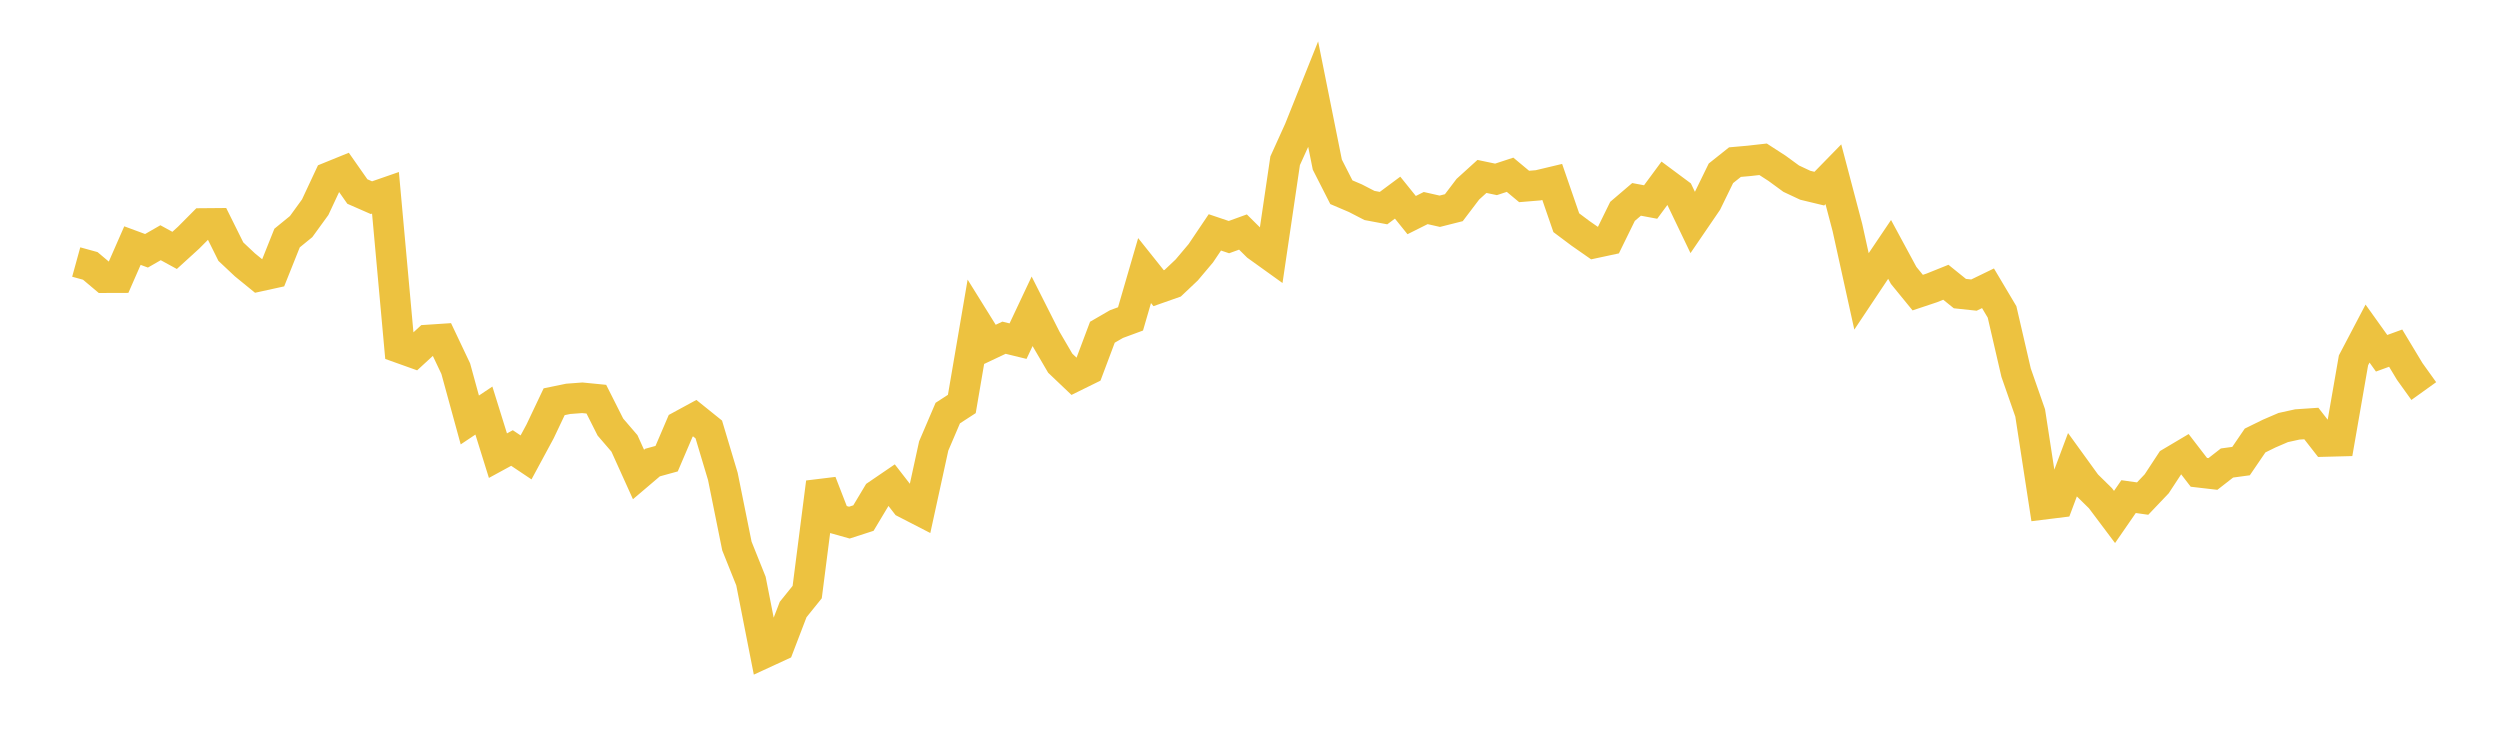 <svg width="164" height="48" xmlns="http://www.w3.org/2000/svg" xmlns:xlink="http://www.w3.org/1999/xlink"><path fill="none" stroke="rgb(237,194,64)" stroke-width="2" d="M5,17.189L5.922,17.443L6.844,18.219L7.766,18.216L8.689,16.111L9.611,16.452L10.533,15.922L11.455,16.426L12.377,15.586L13.299,14.658L14.222,14.65L15.144,16.507L16.066,17.374L16.988,18.125L17.91,17.923L18.832,15.616L19.754,14.864L20.677,13.592L21.599,11.622L22.521,11.247L23.443,12.564L24.365,12.968L25.287,12.648L26.21,22.82L27.132,23.15L28.054,22.302L28.976,22.241L29.898,24.186L30.82,27.55L31.743,26.933L32.665,29.891L33.587,29.389L34.509,30.006L35.431,28.298L36.353,26.354L37.275,26.164L38.198,26.095L39.12,26.186L40.042,28.015L40.964,29.088L41.886,31.127L42.808,30.343L43.731,30.089L44.653,27.933L45.575,27.432L46.497,28.174L47.419,31.252L48.341,35.819L49.263,38.119L50.186,42.815L51.108,42.39L52.03,39.984L52.952,38.841L53.874,31.646L54.796,34.024L55.719,34.284L56.641,33.986L57.563,32.447L58.485,31.818L59.407,33.007L60.329,33.482L61.251,29.256L62.174,27.098L63.096,26.5L64.018,21.107L64.94,22.59L65.862,22.154L66.784,22.379L67.707,20.421L68.629,22.246L69.551,23.825L70.473,24.702L71.395,24.248L72.317,21.794L73.24,21.26L74.162,20.92L75.084,17.75L76.006,18.905L76.928,18.581L77.85,17.708L78.772,16.615L79.695,15.244L80.617,15.555L81.539,15.221L82.461,16.135L83.383,16.797L84.305,10.547L85.228,8.51L86.15,6.206L87.072,10.799L87.994,12.61L88.916,13.003L89.838,13.479L90.76,13.652L91.683,12.966L92.605,14.11L93.527,13.649L94.449,13.858L95.371,13.625L96.293,12.411L97.216,11.574L98.138,11.767L99.06,11.464L99.982,12.232L100.904,12.156L101.826,11.936L102.749,14.61L103.671,15.301L104.593,15.944L105.515,15.746L106.437,13.866L107.359,13.079L108.281,13.252L109.204,12.001L110.126,12.686L111.048,14.608L111.97,13.258L112.892,11.369L113.814,10.635L114.737,10.553L115.659,10.449L116.581,11.046L117.503,11.72L118.425,12.153L119.347,12.375L120.269,11.431L121.192,14.932L122.114,19.113L123.036,17.73L123.958,16.361L124.88,18.067L125.802,19.195L126.725,18.887L127.647,18.516L128.569,19.26L129.491,19.358L130.413,18.911L131.335,20.463L132.257,24.448L133.18,27.09L134.102,33.08L135.024,32.966L135.946,30.504L136.868,31.778L137.79,32.684L138.713,33.913L139.635,32.577L140.557,32.707L141.479,31.738L142.401,30.333L143.323,29.786L144.246,30.985L145.168,31.092L146.09,30.373L147.012,30.248L147.934,28.897L148.856,28.444L149.778,28.047L150.701,27.844L151.623,27.782L152.545,28.964L153.467,28.94L154.389,23.639L155.311,21.883L156.234,23.174L157.156,22.838L158.078,24.368L159,25.654"></path></svg>